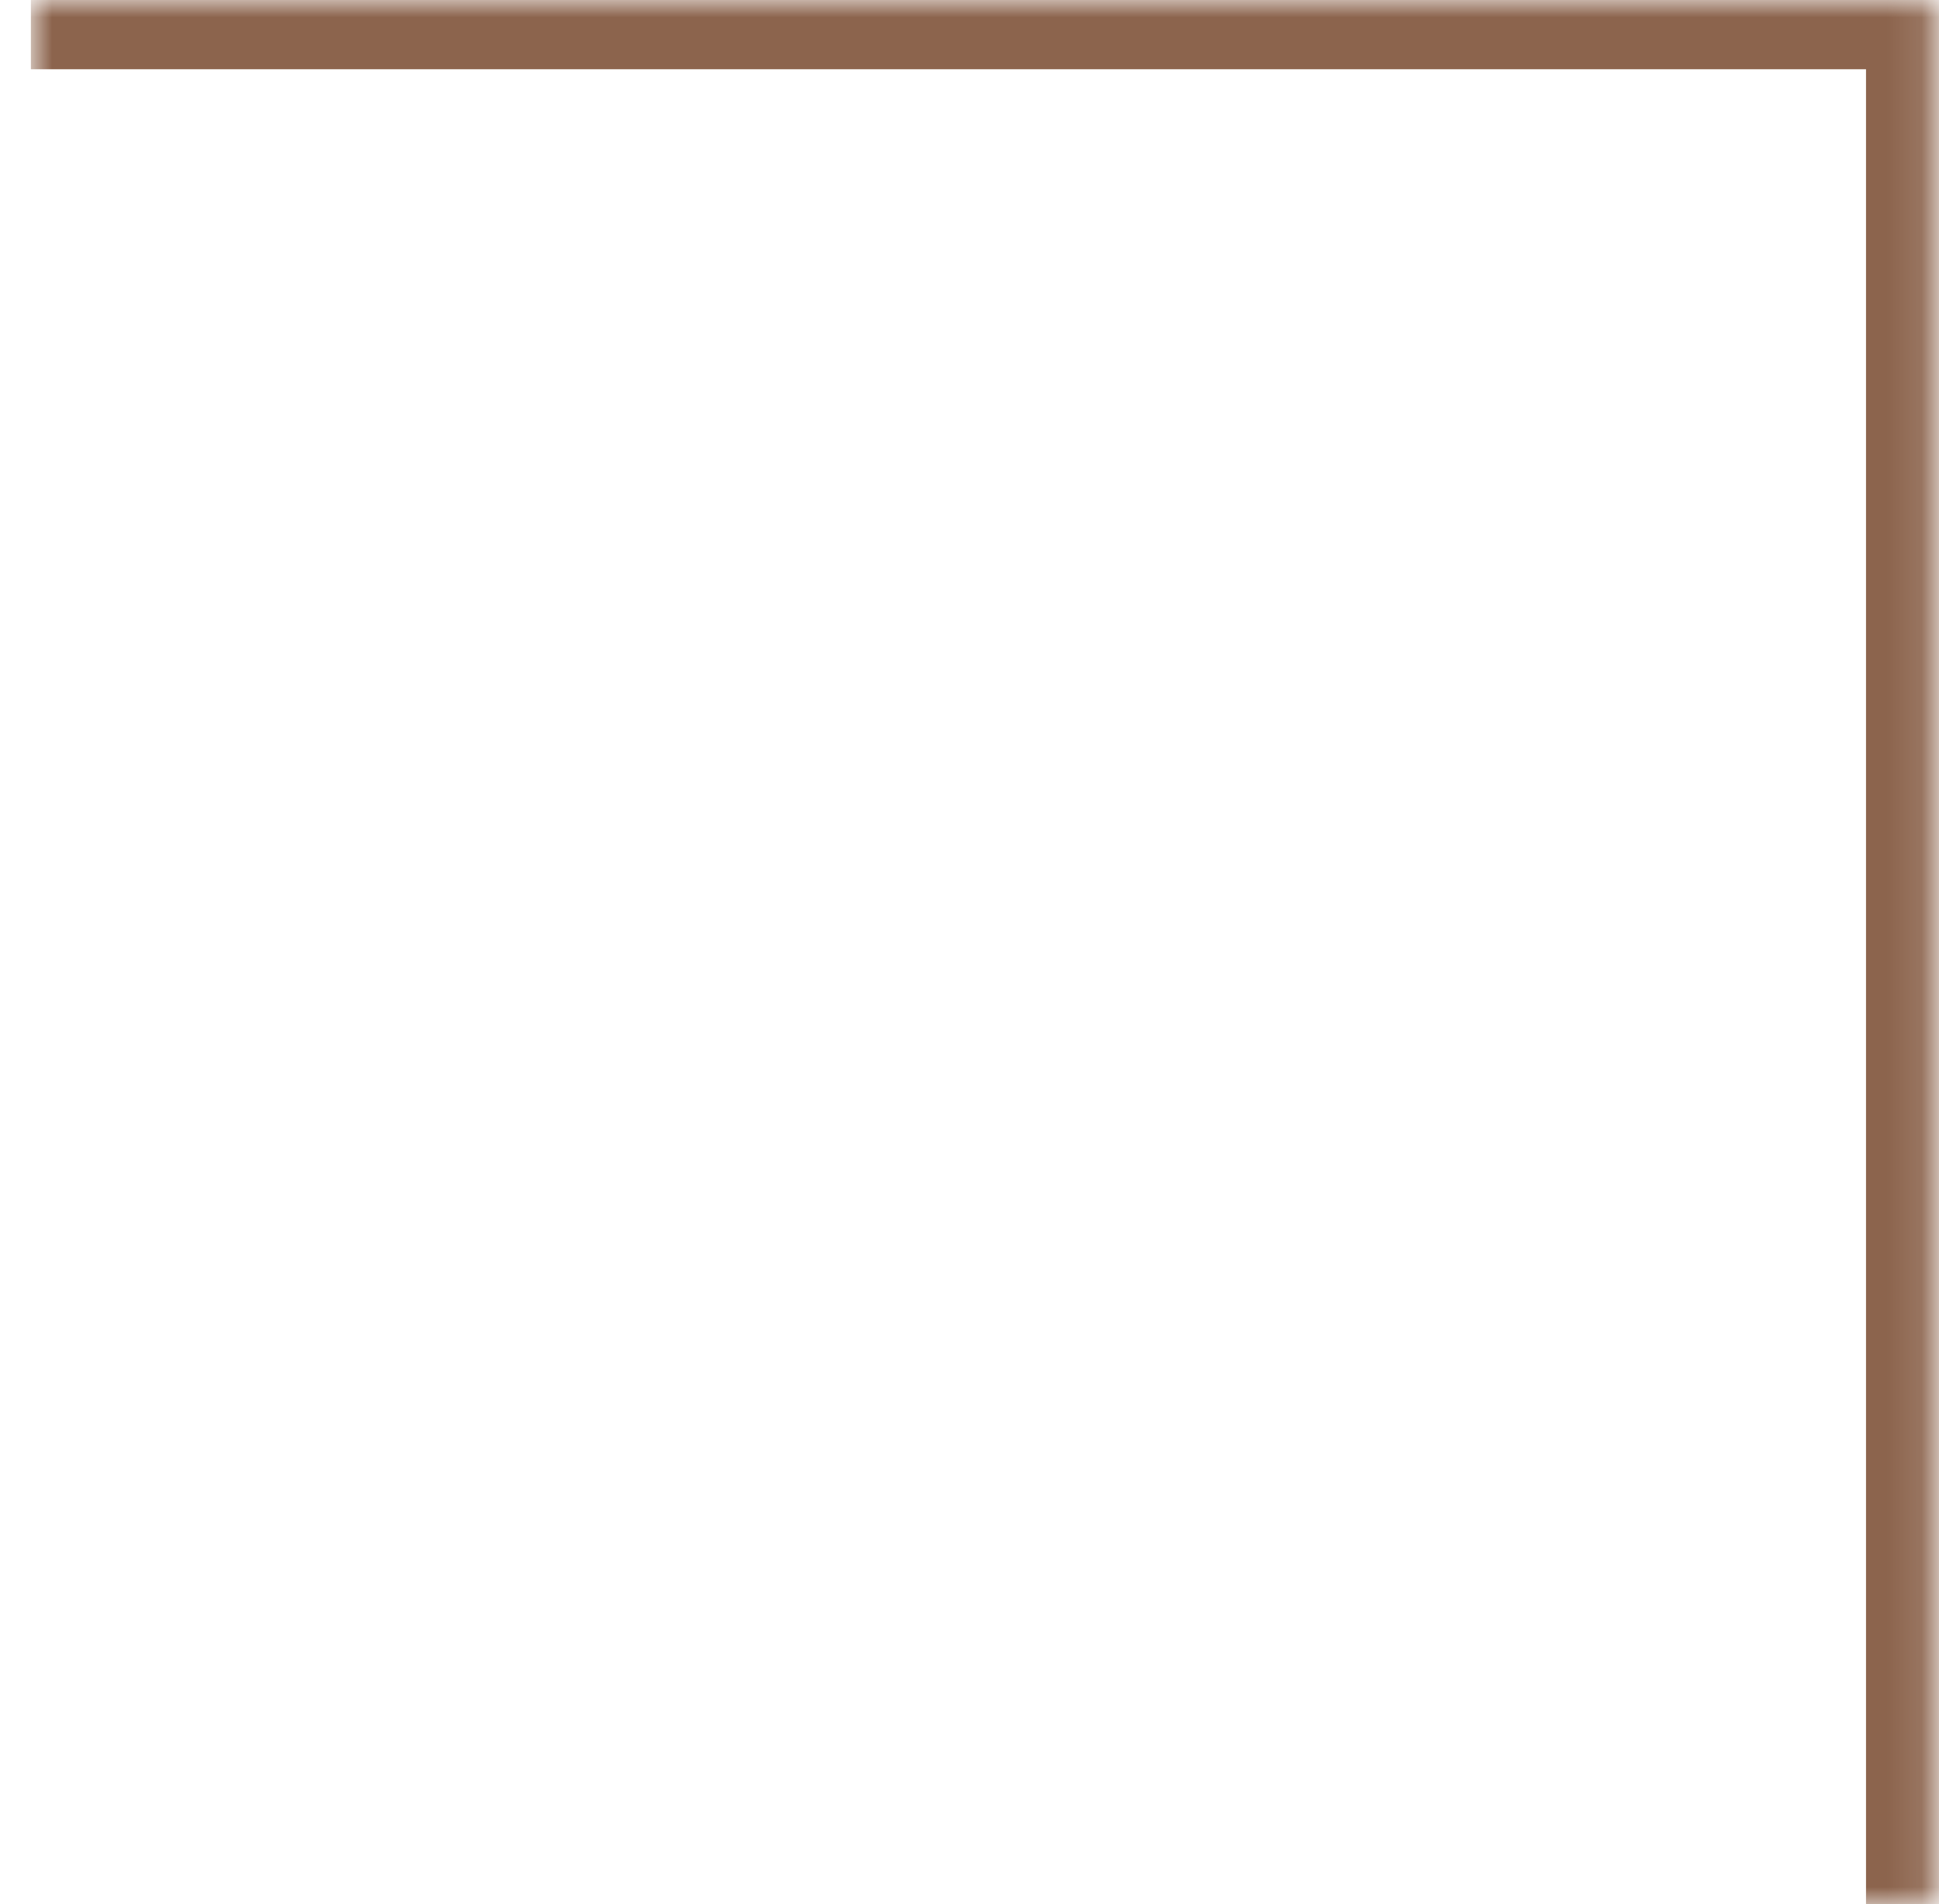 <svg width="56" height="55" viewBox="0 0 56 55" fill="none" xmlns="http://www.w3.org/2000/svg">
<mask id="path-1-inside-1_1342_284" fill="white">
<path d="M0.892 0H55.892V55H0.892V0Z"/>
</mask>
<path d="M55.892 0H57.892V-2H55.892V0ZM0.892 0V2H55.892V0V-2H0.892V0ZM55.892 0H53.892V55H55.892H57.892V0H55.892Z" fill="#8C644D" mask="url(#path-1-inside-1_1342_284)"/>
</svg>

